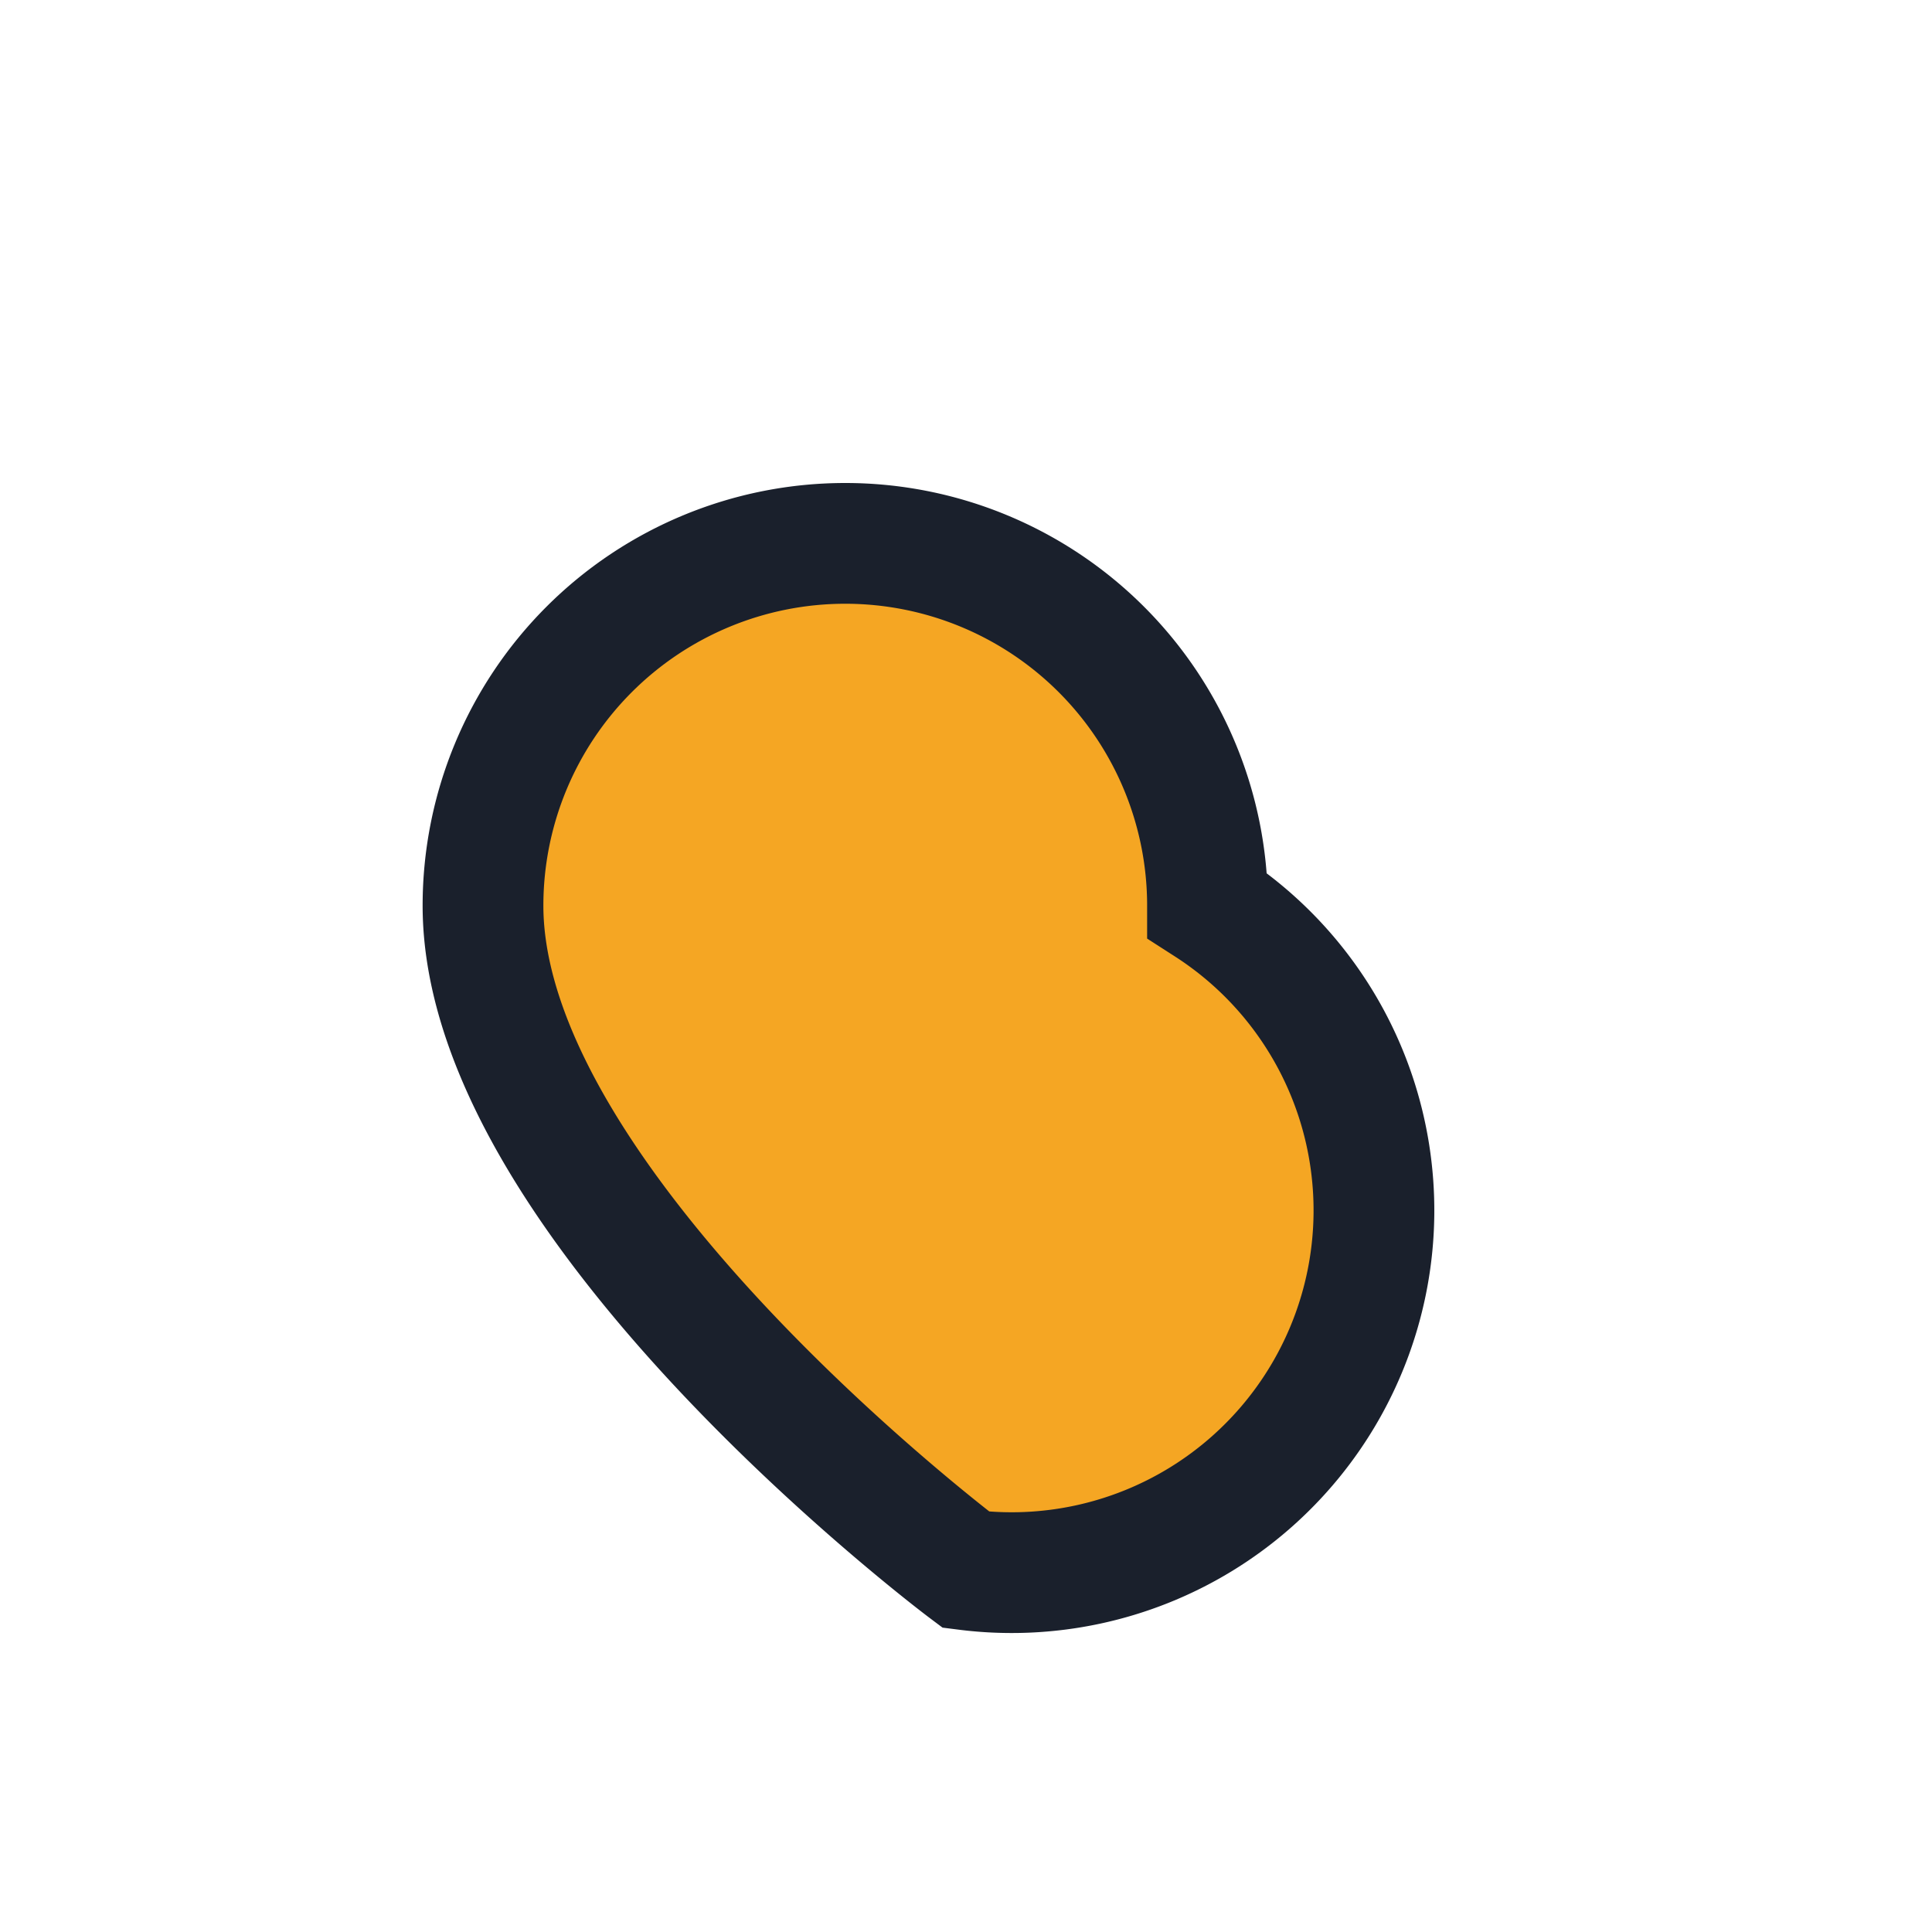 <?xml version="1.0" encoding="UTF-8"?>
<svg xmlns="http://www.w3.org/2000/svg" width="32" height="32" viewBox="0 0 32 32"><path d="M16 26s-8-6-8-11a6 6 0 0 1 12 0A6 6 0 0 1 16 26z" fill="#F5A623" stroke="#1A202C" stroke-width="2"/></svg>
